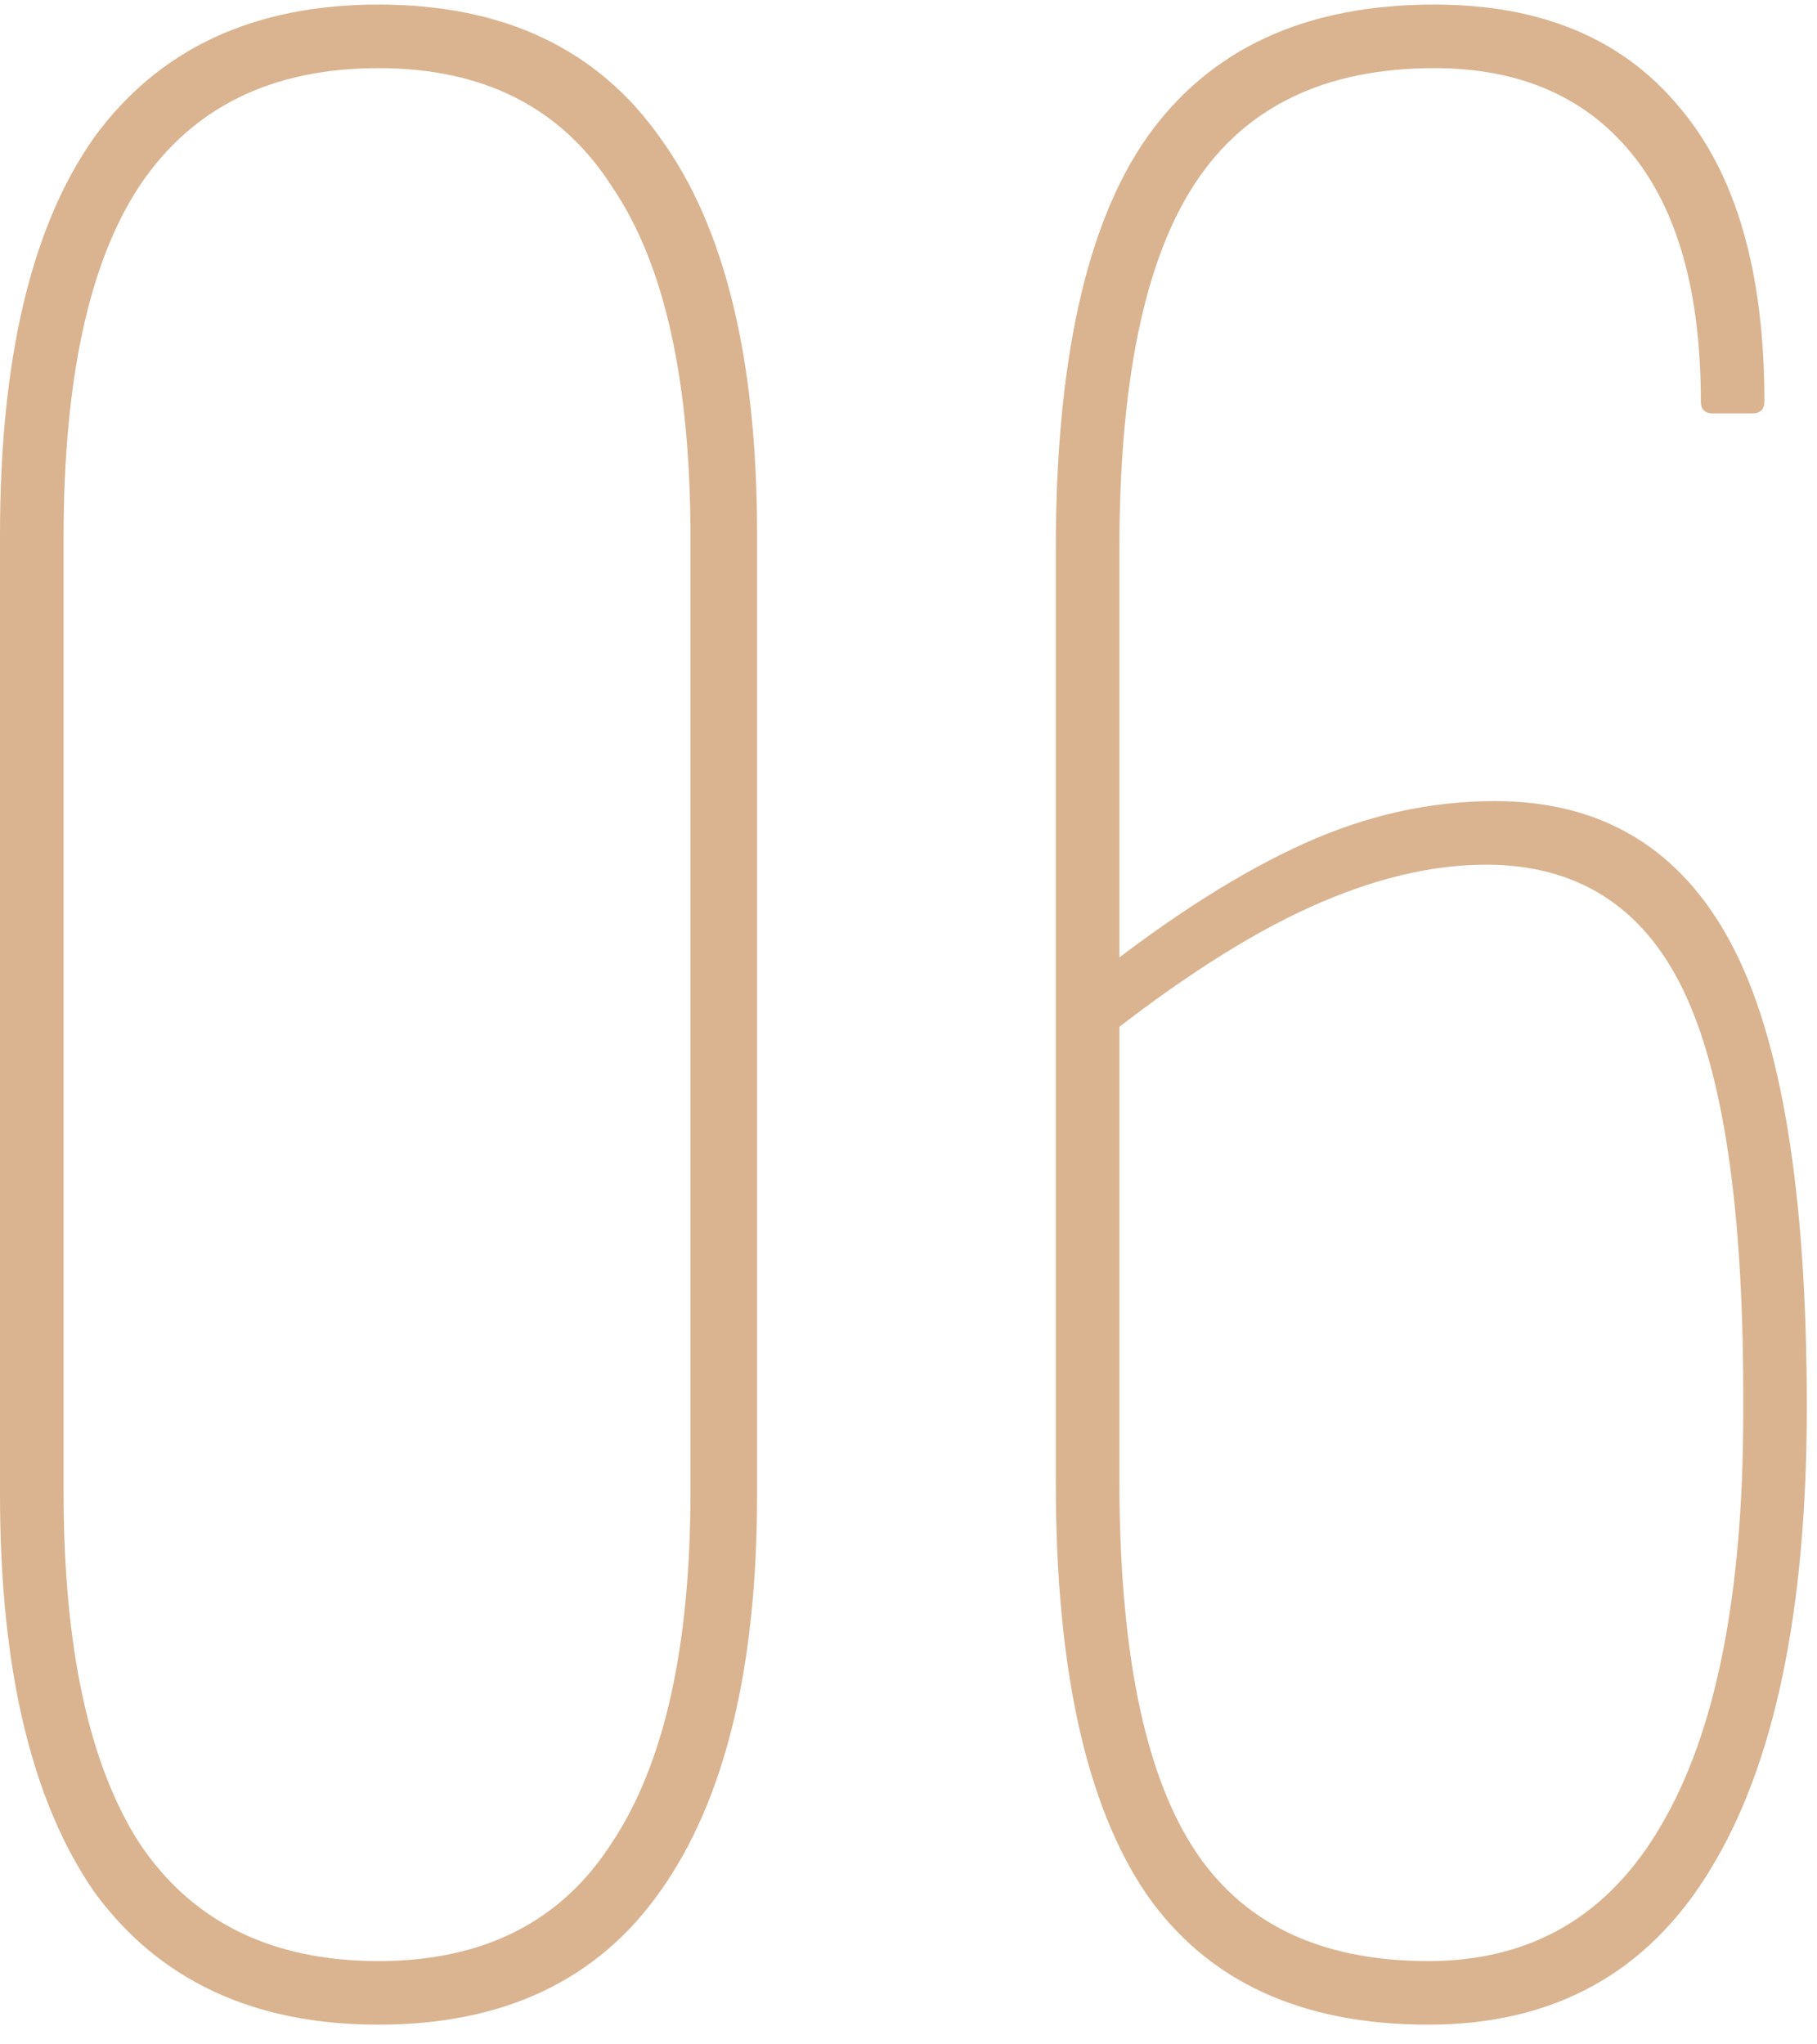 <?xml version="1.0" encoding="UTF-8"?> <svg xmlns="http://www.w3.org/2000/svg" width="48" height="54" viewBox="0 0 48 54" fill="none"><path d="M10 53.48C6.693 53.48 4.187 52.307 2.48 49.96C0.827 47.56 5.96046e-08 44.067 5.96046e-08 39.48V14.12C5.96046e-08 9.48 0.827 5.987 2.48 3.64C4.187 1.293 6.693 0.12 10 0.12C13.307 0.12 15.787 1.293 17.44 3.64C19.147 5.987 20 9.48 20 14.12V39.48C20 44.067 19.147 47.56 17.44 49.96C15.787 52.307 13.307 53.48 10 53.48ZM10 51.8C12.773 51.8 14.827 50.76 16.16 48.68C17.547 46.6 18.24 43.507 18.24 39.4V14.2C18.24 10.04 17.547 6.947 16.16 4.92C14.827 2.84 12.773 1.8 10 1.8C7.173 1.8 5.067 2.84 3.68 4.92C2.347 6.947 1.68 10.04 1.68 14.2V39.4C1.68 43.507 2.347 46.6 3.68 48.68C5.067 50.76 7.173 51.8 10 51.8ZM37.731 53.48C34.371 53.48 31.891 52.333 30.291 50.04C28.691 47.693 27.891 44.067 27.891 39.16V14.52C27.891 9.56 28.691 5.933 30.291 3.64C31.944 1.293 34.477 0.12 37.891 0.12C40.717 0.12 42.877 1.027 44.371 2.84C45.864 4.6 46.611 7.187 46.611 10.6C46.611 10.813 46.504 10.92 46.291 10.92H45.251C45.037 10.92 44.931 10.813 44.931 10.6C44.931 7.72 44.317 5.533 43.091 4.04C41.864 2.547 40.131 1.8 37.891 1.8C35.011 1.8 32.904 2.813 31.571 4.84C30.237 6.867 29.571 10.093 29.571 14.52V39.08C29.571 43.507 30.211 46.733 31.491 48.76C32.771 50.787 34.851 51.8 37.731 51.8C40.451 51.8 42.504 50.6 43.891 48.2C45.331 45.747 46.051 42.12 46.051 37.32V36.84C46.051 31.88 45.517 28.307 44.451 26.12C43.384 23.933 41.651 22.84 39.251 22.84C37.811 22.84 36.264 23.213 34.611 23.96C32.957 24.707 31.091 25.907 29.011 27.56V25.72C30.984 24.173 32.797 23.027 34.451 22.28C36.104 21.533 37.784 21.16 39.491 21.16C42.317 21.16 44.397 22.413 45.731 24.92C47.064 27.427 47.731 31.507 47.731 37.16C47.731 42.547 46.877 46.627 45.171 49.4C43.517 52.12 41.037 53.48 37.731 53.48Z" fill="#DAB490"></path></svg> 